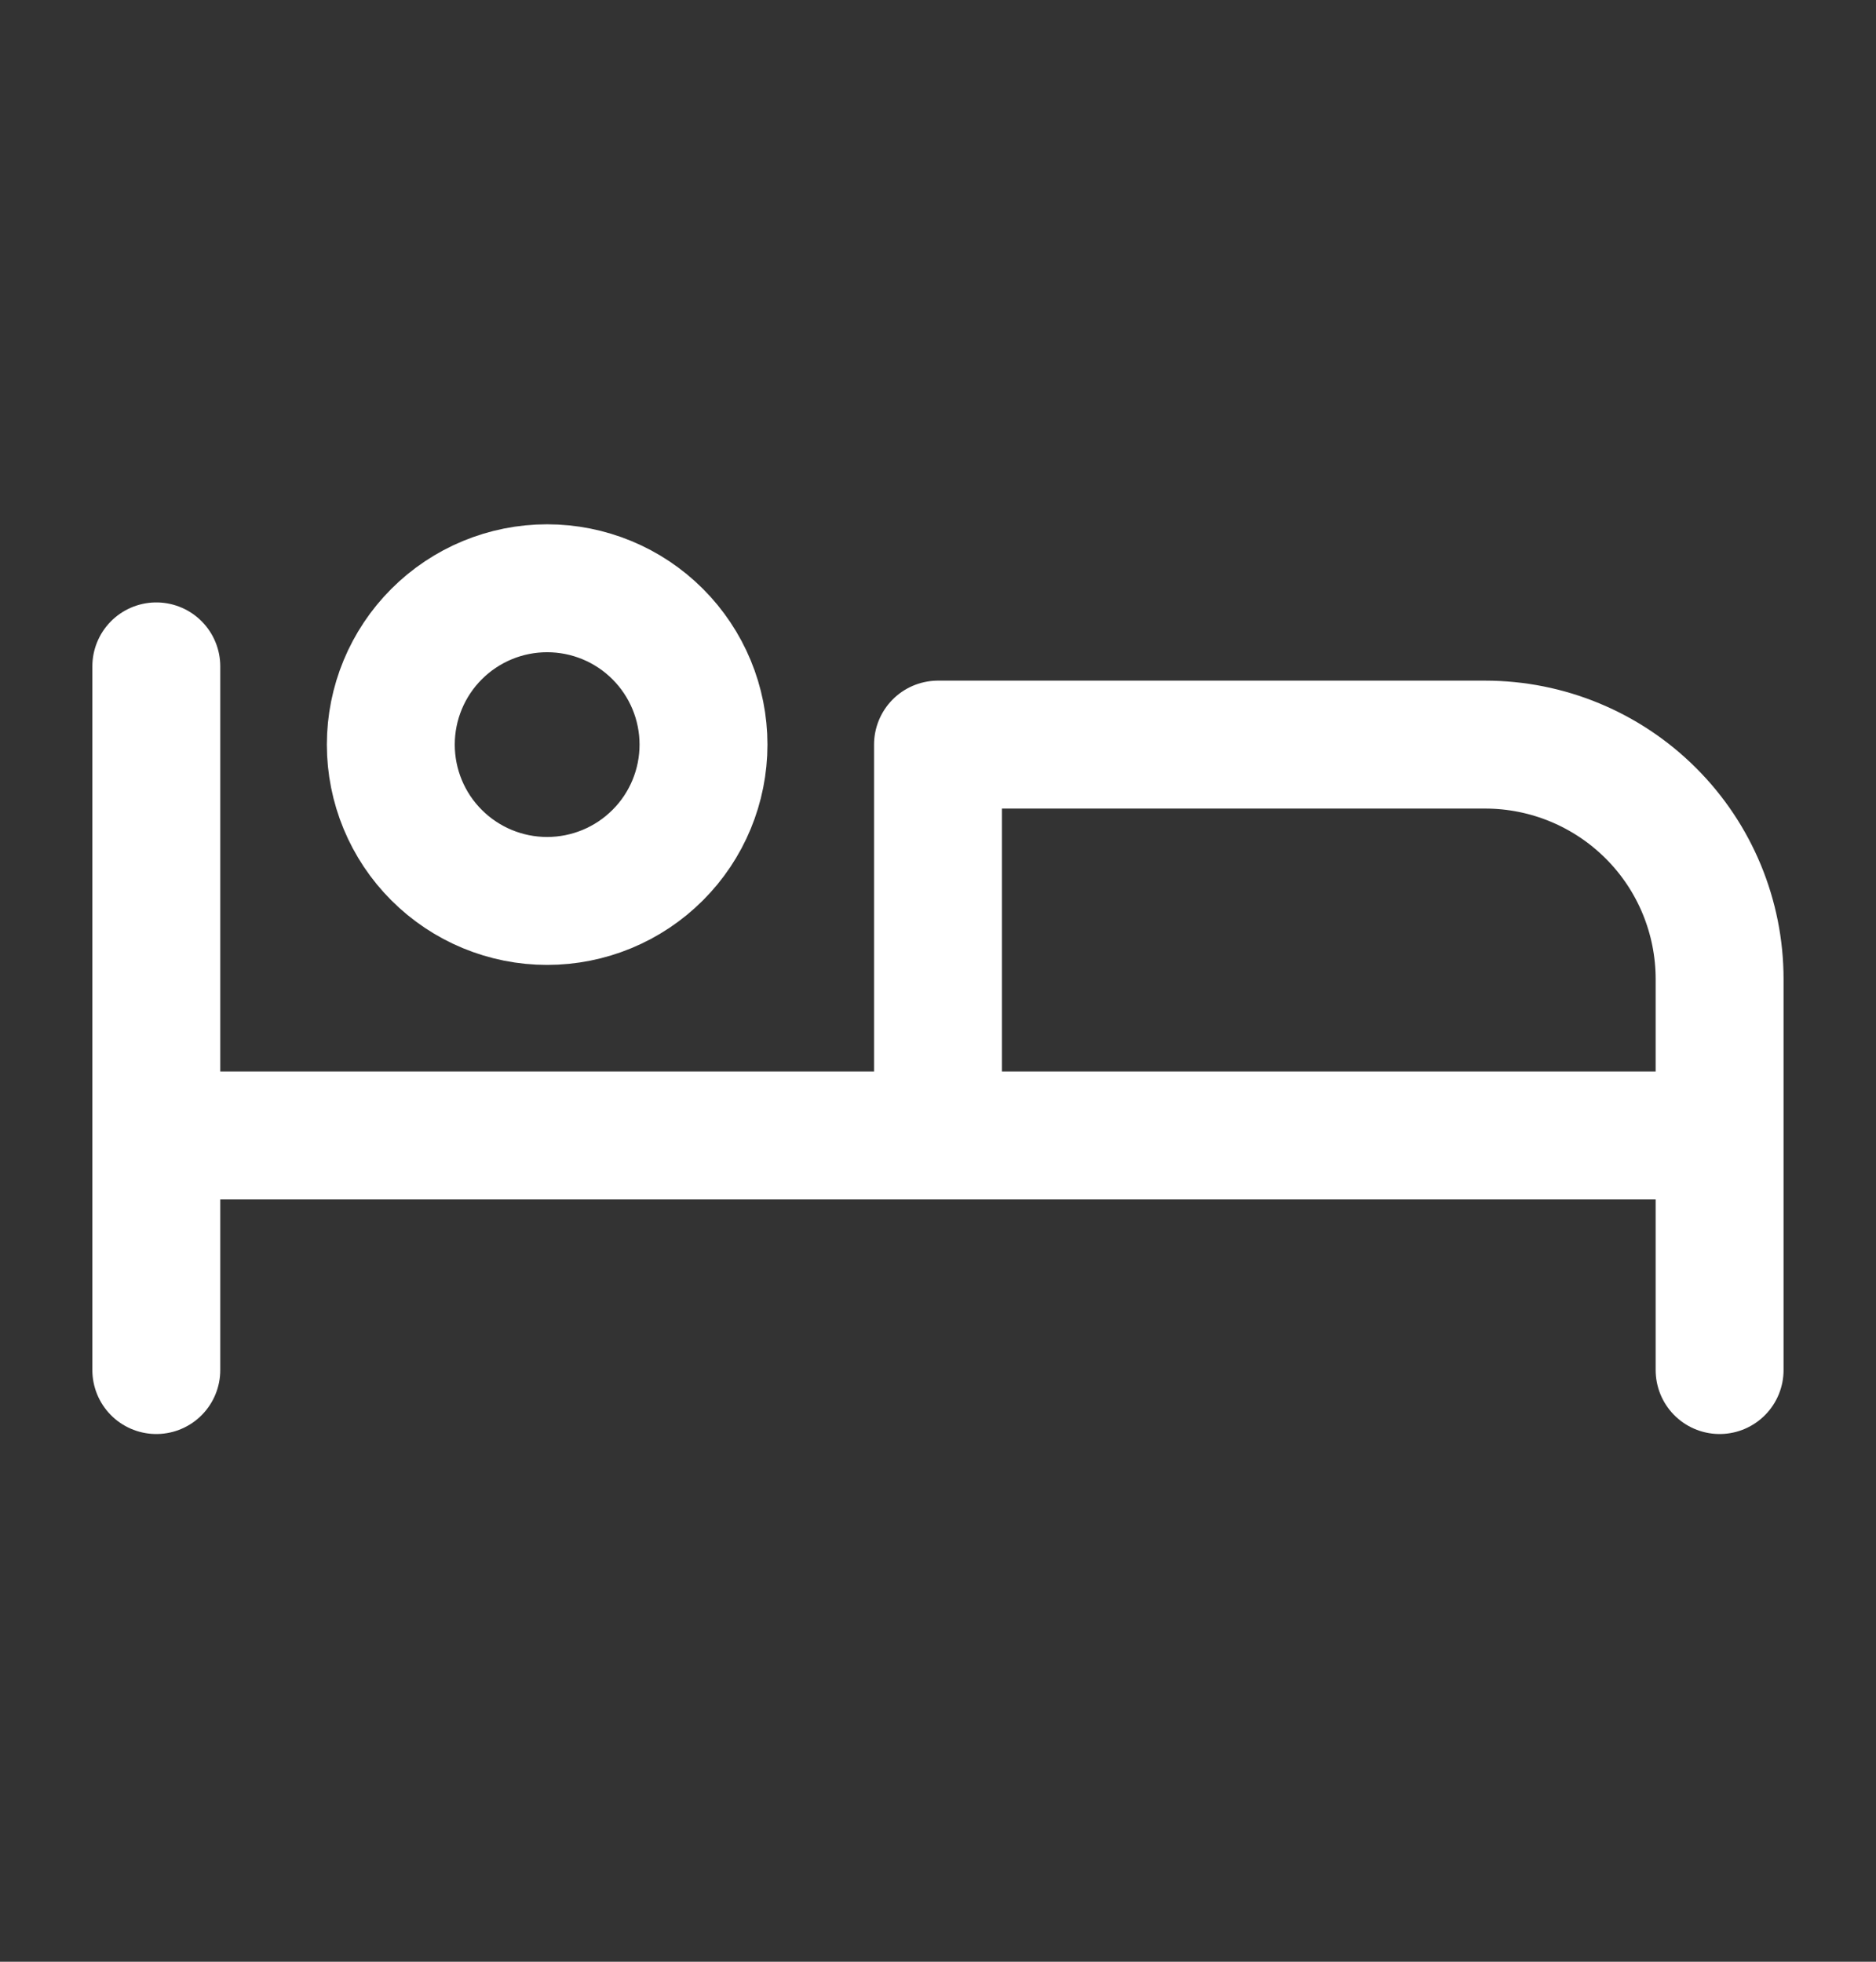 <svg width="22" height="23" viewBox="0 0 22 23" fill="none" xmlns="http://www.w3.org/2000/svg">
<rect x="0" y="0" width="22" height="23" fill="#333333" stroke="none"/>
<path d="M20.166 16.063V13.313M20.166 13.313H1.833M20.166 13.313H11V8.73H17.416C18.146 8.73 18.845 9.02 19.361 9.536C19.877 10.051 20.166 10.751 20.166 11.48V13.313ZM1.833 7.813V16.063M4.583 8.73C4.583 9.216 4.776 9.683 5.12 10.026C5.464 10.37 5.93 10.563 6.416 10.563C6.903 10.563 7.369 10.37 7.713 10.026C8.057 9.683 8.25 9.216 8.25 8.73C8.25 8.244 8.057 7.778 7.713 7.434C7.369 7.09 6.903 6.897 6.416 6.897C5.93 6.897 5.464 7.09 5.12 7.434C4.776 7.778 4.583 8.244 4.583 8.73Z" stroke="white" stroke-width="1.5" stroke-linecap="round" stroke-linejoin="round"/>
</svg>
